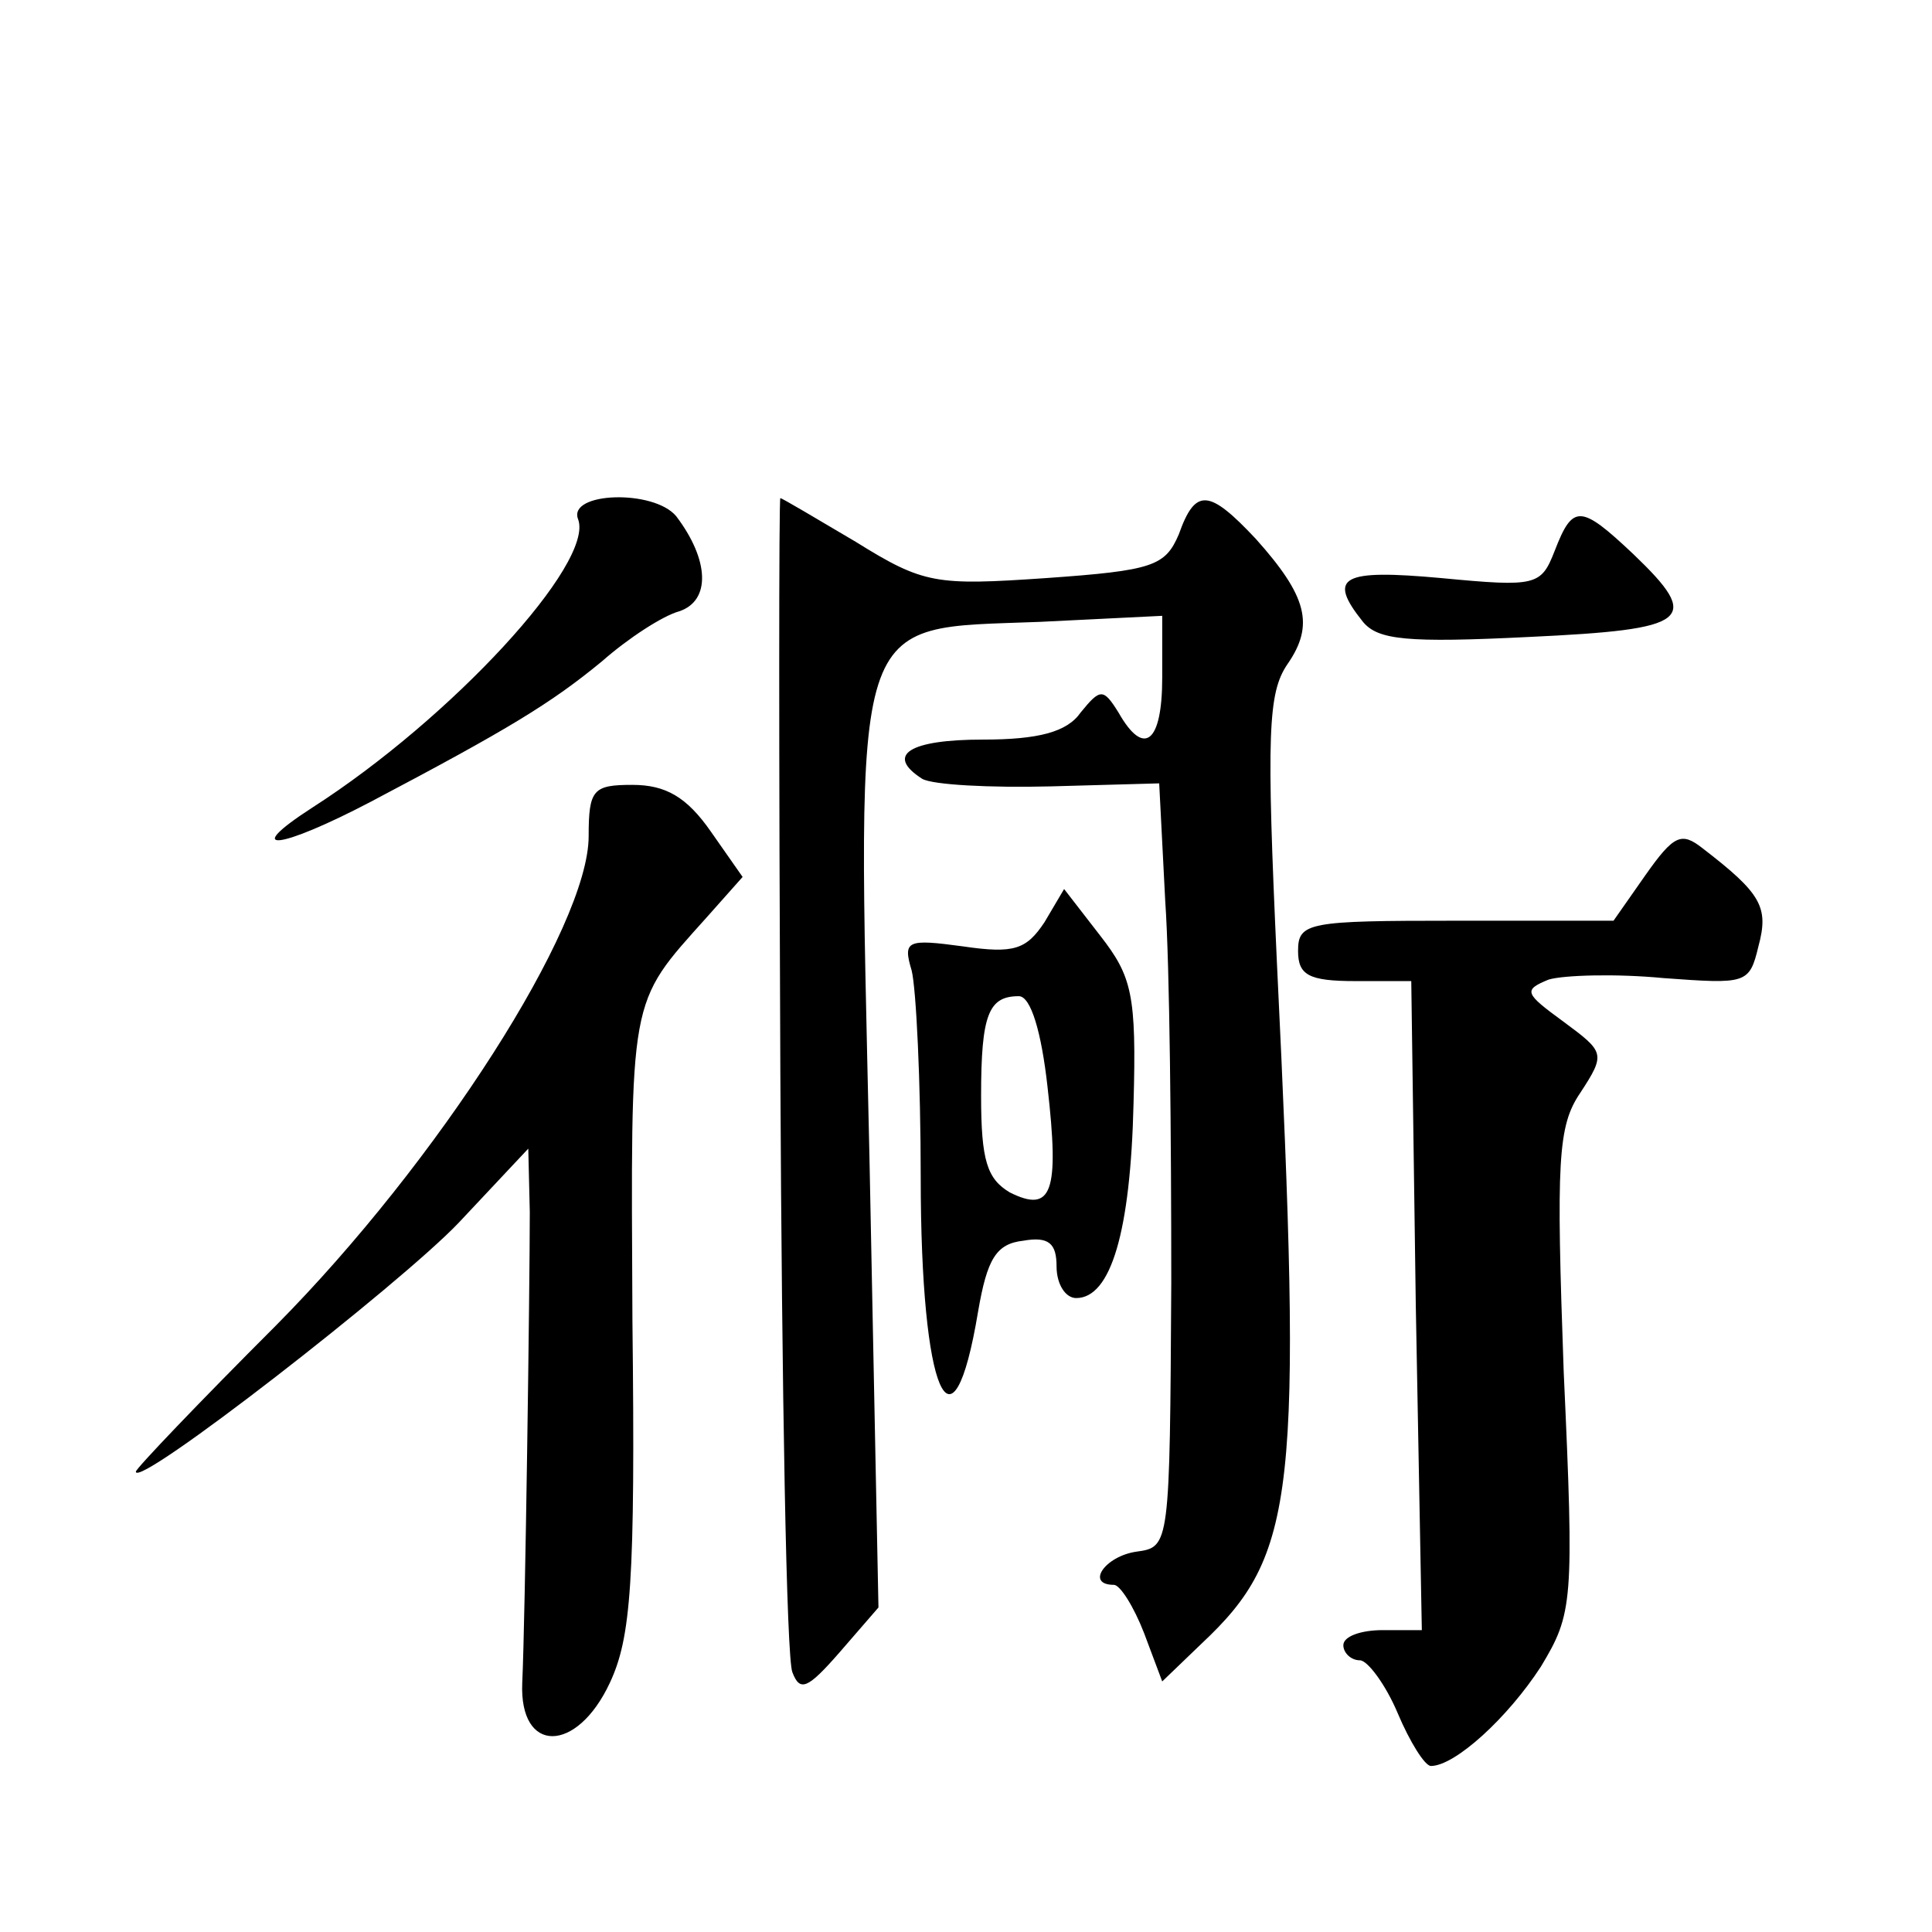 <?xml version="1.0" standalone="no"?>
<!DOCTYPE svg PUBLIC "-//W3C//DTD SVG 20010904//EN"
 "http://www.w3.org/TR/2001/REC-SVG-20010904/DTD/svg10.dtd">
<svg version="1.0" xmlns="http://www.w3.org/2000/svg"
 width="128pt" height="128pt" viewBox="0 0 128 128"
 preserveAspectRatio="xMidYMid meet">
<g transform="translate(0,128) scale(0.1,-0.1)"
fill="#0" stroke="none">
<path d="M383 936 c11 -29 -84 -132 -176 -191 -48 -31 -22 -28 39 4 91 48 119 65
153 93 17 15 40 30 51 33 21 7 20 34 -2 63 -15 18 -72 16 -65 -2z M517 569 c1 -209
4 -388 8 -397 5 -13 10 -11 31 13 l26 30 -6 300 c-8 365 -14 348 113 353 l81 4
0 -41 c0 -43 -12 -53 -29 -23 -10 16 -12 16 -25 0 -9 -13 -28 -18 -65 -18 -48 0
-65 -10 -40 -26 7 -4 45 -6 85 -5 l72 2 4 -78 c3 -43 4 -157 4 -253 -1 -174 -1
-175 -23 -178 -21 -3 -34 -22 -15 -22 4 0 13 -14 20 -32 l12 -32 26 25 c63 59 67
99 50 451 -7 152 -6 179 7 198 18 26 13 45 -21 83 -31 33 -40 34 -51 3 -9 -21 -17
-24 -88 -29 -73 -5 -81 -4 -126 24 -27 16 -49 29 -50 29 -1 0 -1 -171 0 -381z M1030
915 c-9 -23 -12 -24 -75 -18 -66 6 -76 1 -52 -29 10 -12 29 -14 110 -10 107 5 115
11 69 55 -35 33 -40 33 -52 2z M390 726 c0 -60 -100 -216 -207 -324 -51 -51 -93
-95 -93 -97 0 -12 175 124 214 165 l46 49 1 -42 c0 -49 -3 -269 -5 -312 -2 -47
36 -47 58 0 14 30 17 66 15 240 -1 217 -3 209 49 267 l24 27 -21 30 c-16 23 -30
31 -52 31 -26 0 -29 -3 -29 -34z M1090 700 l-21 -30 -105 0 c-97 0 -104 -1 -104
-20 0 -16 7 -20 38 -20 l37 0 3 -215 4 -215 -26 0 c-14 0 -26 -4 -26 -10 0 -5 5
-10 11 -10 5 0 17 -16 25 -35 8 -19 18 -35 22 -35 16 0 51 32 73 66 21 35 22 42
15 195 -5 140 -4 163 11 185 17 26 16 27 -11 47 -26 19 -27 21 -10 28 10 3 45 4
76 1 55 -4 57 -4 63 21 7 26 2 35 -37 65 -14 11 -19 9 -38 -18z M692 669 c-12 -18
-20 -21 -54 -16 -37 5 -40 4 -34 -16 3 -12 6 -74 6 -137 0 -144 21 -191 38 -89
6 35 12 45 30 47 17 3 22 -2 22 -17 0 -12 6 -21 13 -21 23 0 36 44 38 129 2 72
-1 84 -22 111 l-24 31 -13 -22z m2 -109 c8 -70 3 -84 -25 -70 -15 9 -19 21 -19
64 0 54 5 66 25 66 8 0 15 -24 19 -60z"/>
</g>
</svg>
